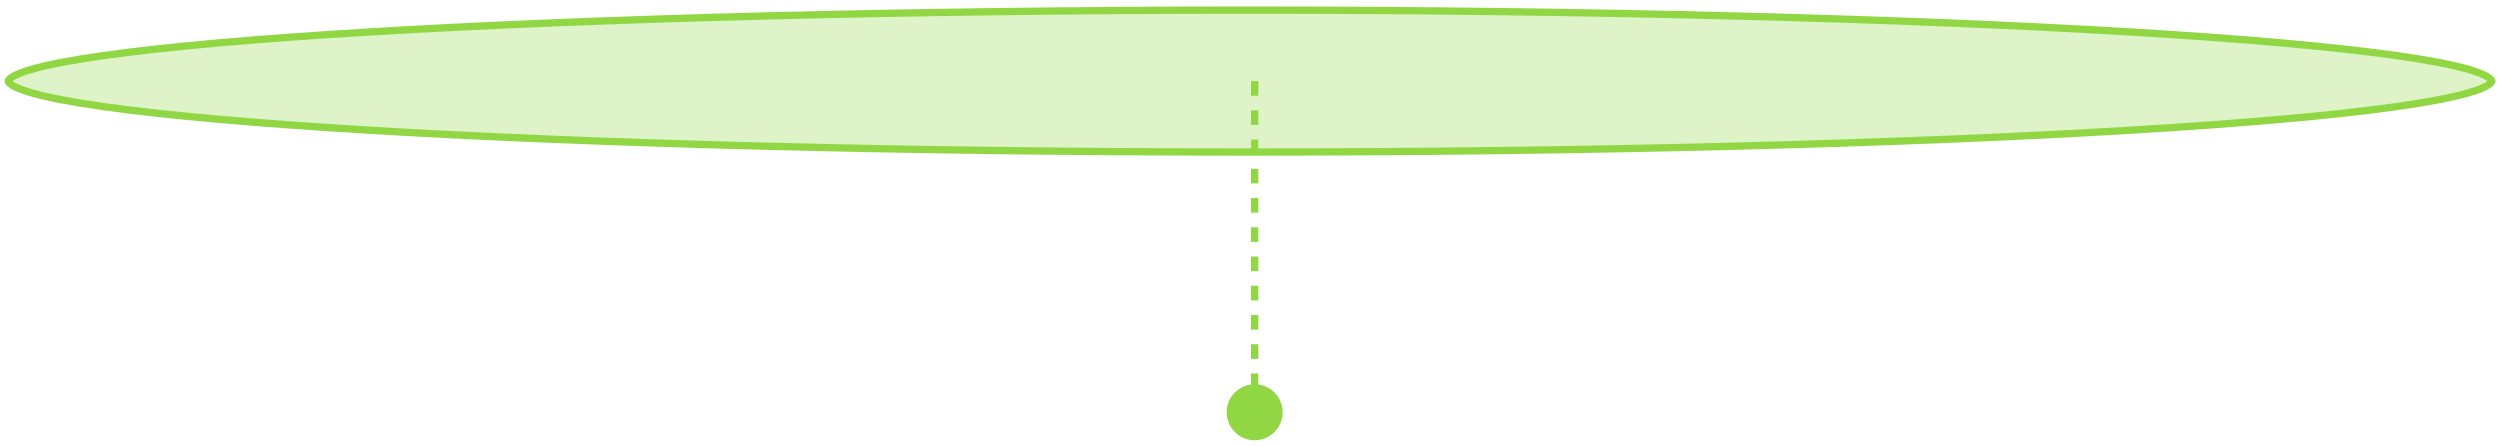 <?xml version="1.0" encoding="UTF-8"?> <svg xmlns="http://www.w3.org/2000/svg" width="342" height="61" viewBox="0 0 342 61" fill="none"><path d="M171.637 11.092L171.637 57.693" stroke="#91D744" stroke-dasharray="2 2"></path><circle cx="171.637" cy="56.398" r="3.829" fill="#91D744"></circle><path d="M340.883 11.092C340.883 11.151 340.818 11.37 340.249 11.706C339.721 12.018 338.902 12.342 337.781 12.67C335.546 13.325 332.227 13.962 327.923 14.572C319.321 15.79 306.861 16.889 291.449 17.813C260.628 19.66 218.042 20.802 170.999 20.802C123.955 20.802 81.37 19.66 50.549 17.813C35.137 16.889 22.677 15.79 14.075 14.572C9.77 13.962 6.451 13.325 4.217 12.67C3.096 12.342 2.277 12.018 1.749 11.706C1.179 11.37 1.115 11.151 1.115 11.092C1.115 11.034 1.179 10.815 1.749 10.479C2.277 10.167 3.096 9.843 4.217 9.515C6.451 8.86 9.77 8.223 14.075 7.613C22.677 6.395 35.137 5.296 50.549 4.372C81.37 2.525 123.955 1.383 170.999 1.383C218.042 1.383 260.628 2.525 291.449 4.372C306.861 5.296 319.321 6.395 327.923 7.613C332.227 8.223 335.546 8.86 337.781 9.515C338.902 9.843 339.721 10.167 340.249 10.479C340.818 10.815 340.883 11.034 340.883 11.092Z" fill="#91D744" fill-opacity="0.3" stroke="#91D744"></path></svg> 